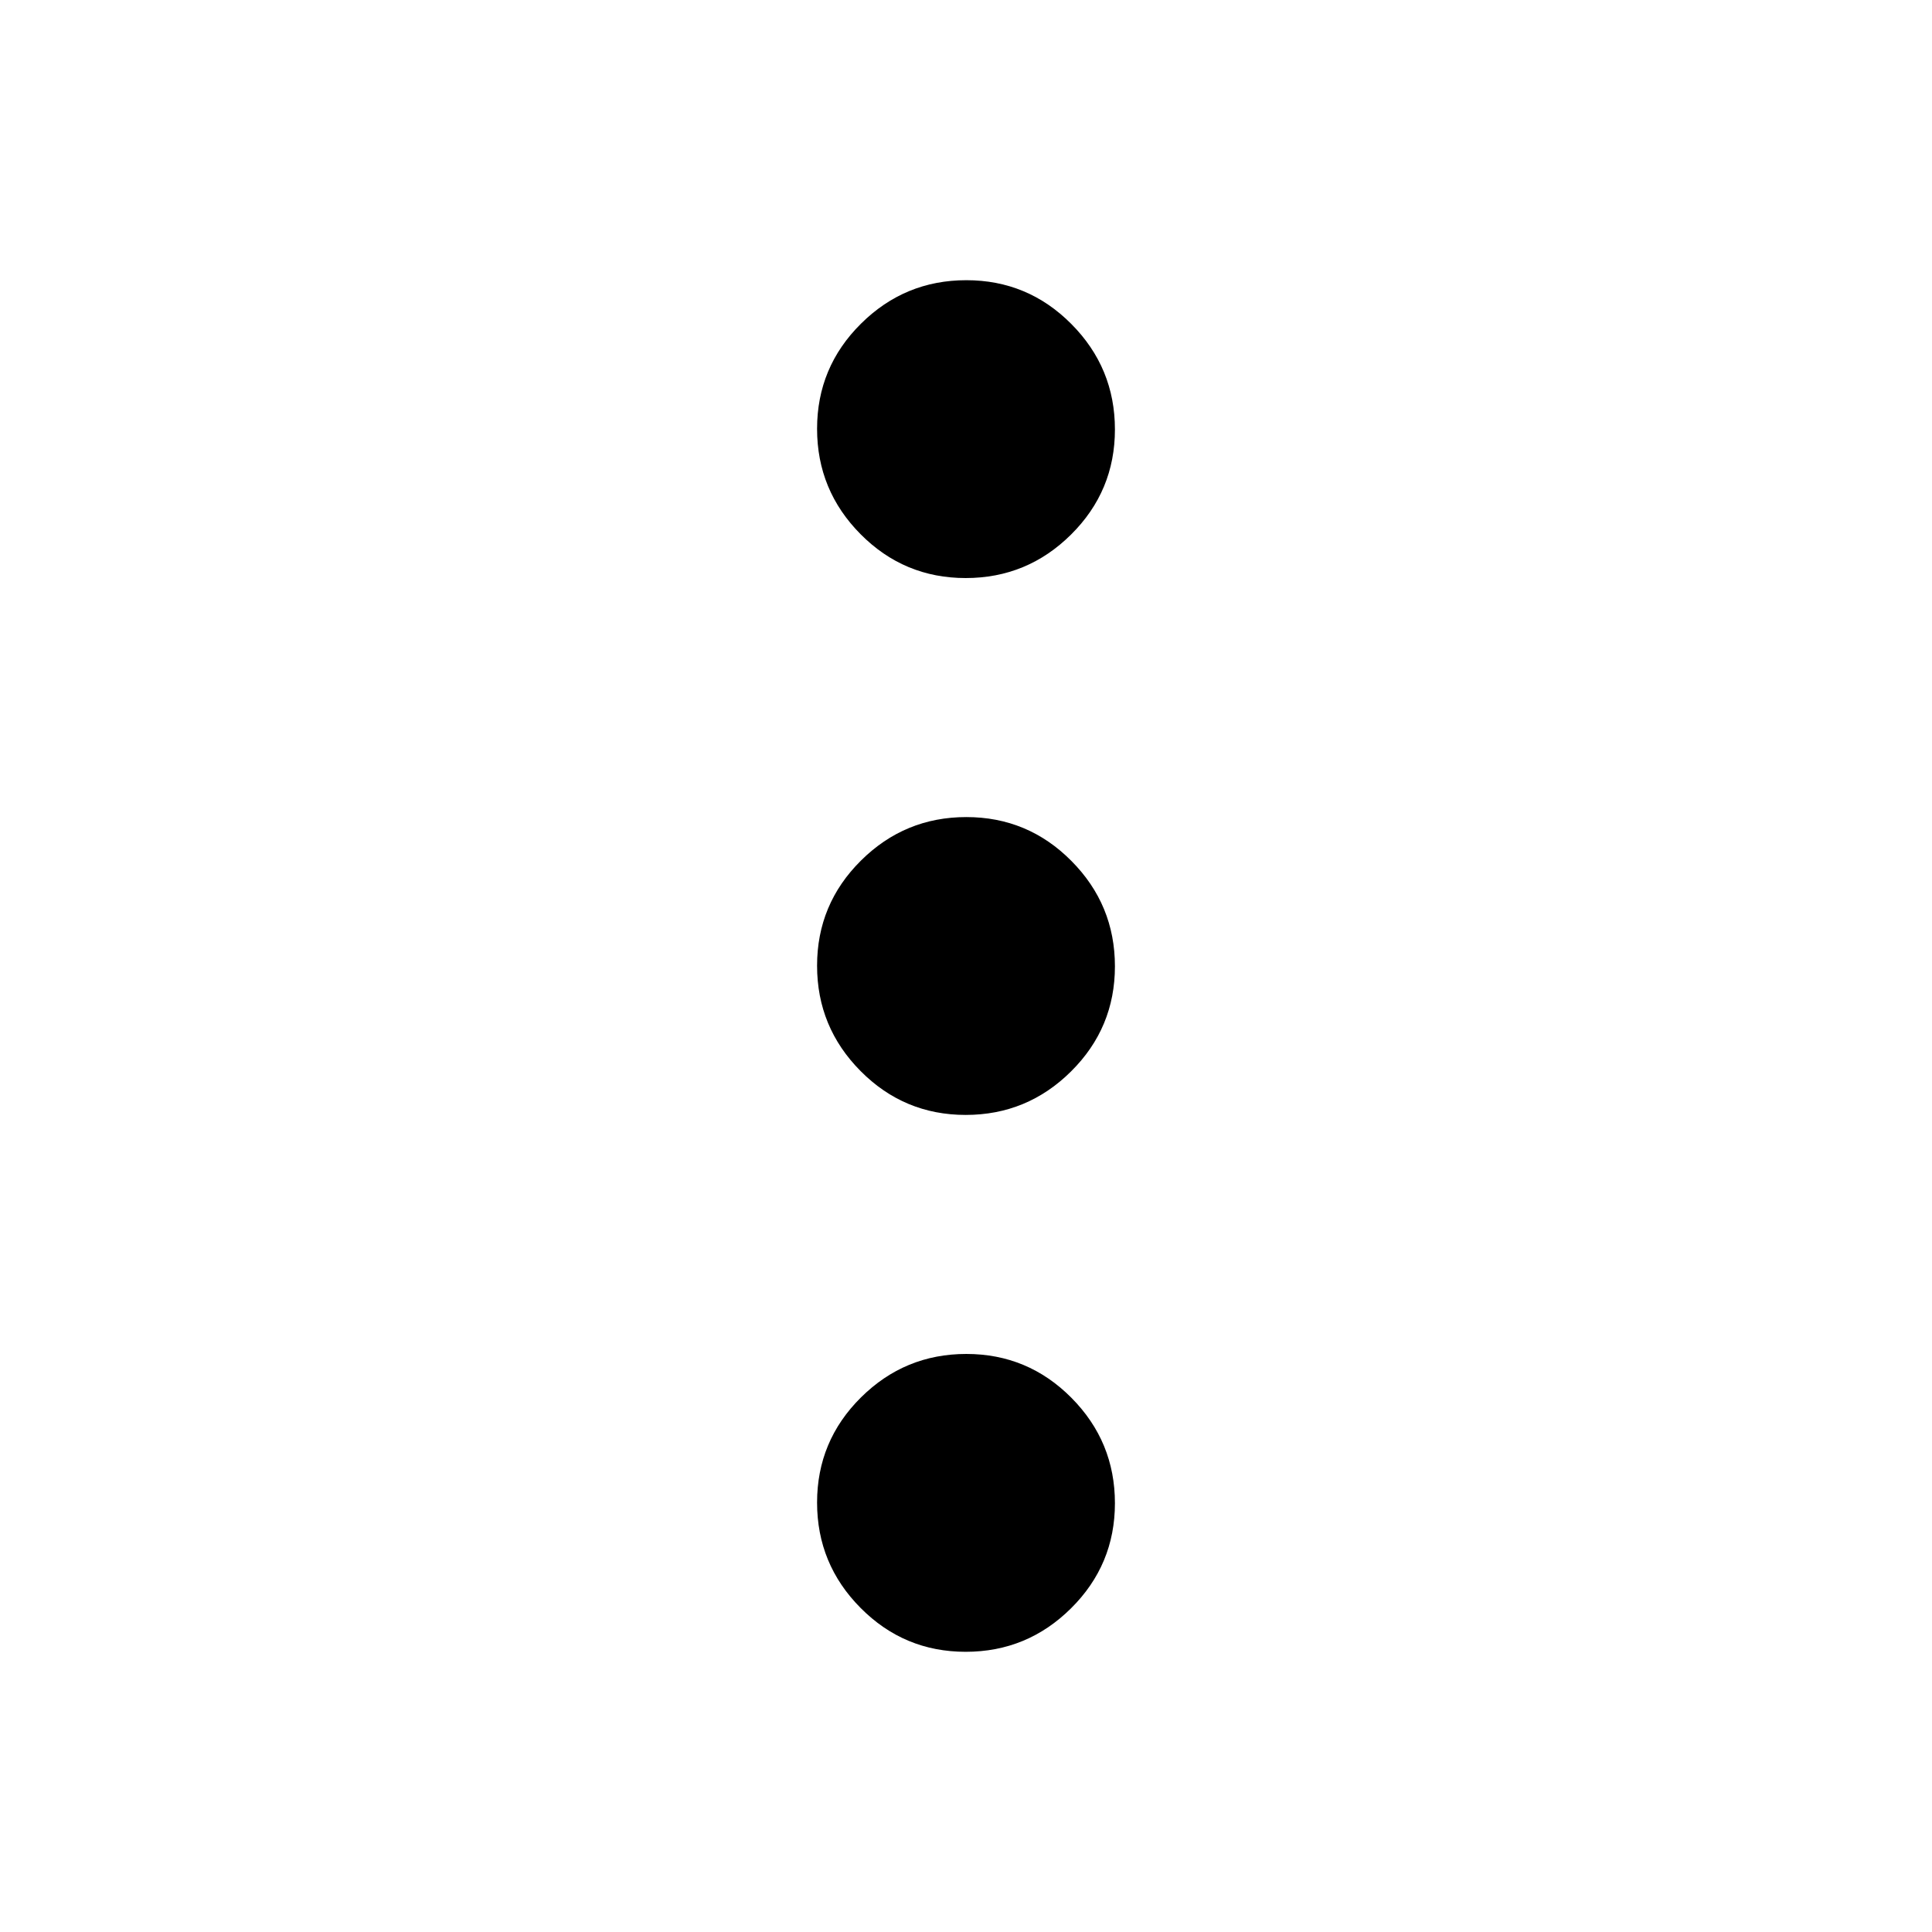 <?xml version="1.0" encoding="UTF-8"?> <svg xmlns="http://www.w3.org/2000/svg" height="24px" viewBox="0 -960 960 960" width="24px" fill="#000000"><path d="M479.84-139.23q-30.59 0-52.21-21.79Q406-182.8 406-213.39q0-30.59 21.79-52.22 21.78-21.62 52.37-21.62 30.59 0 52.21 21.78Q554-243.66 554-213.07q0 30.59-21.79 52.21-21.78 21.63-52.37 21.63Zm0-266.77q-30.59 0-52.21-21.79Q406-449.57 406-480.16q0-30.59 21.79-52.21Q449.57-554 480.16-554q30.59 0 52.21 21.79Q554-510.43 554-479.84q0 30.59-21.79 52.21Q510.43-406 479.84-406Zm0-266.77q-30.59 0-52.21-21.78Q406-716.34 406-746.93q0-30.59 21.79-52.21 21.78-21.63 52.37-21.63 30.59 0 52.21 21.79Q554-777.2 554-746.61q0 30.59-21.79 52.22-21.78 21.62-52.37 21.62Z"></path></svg> 